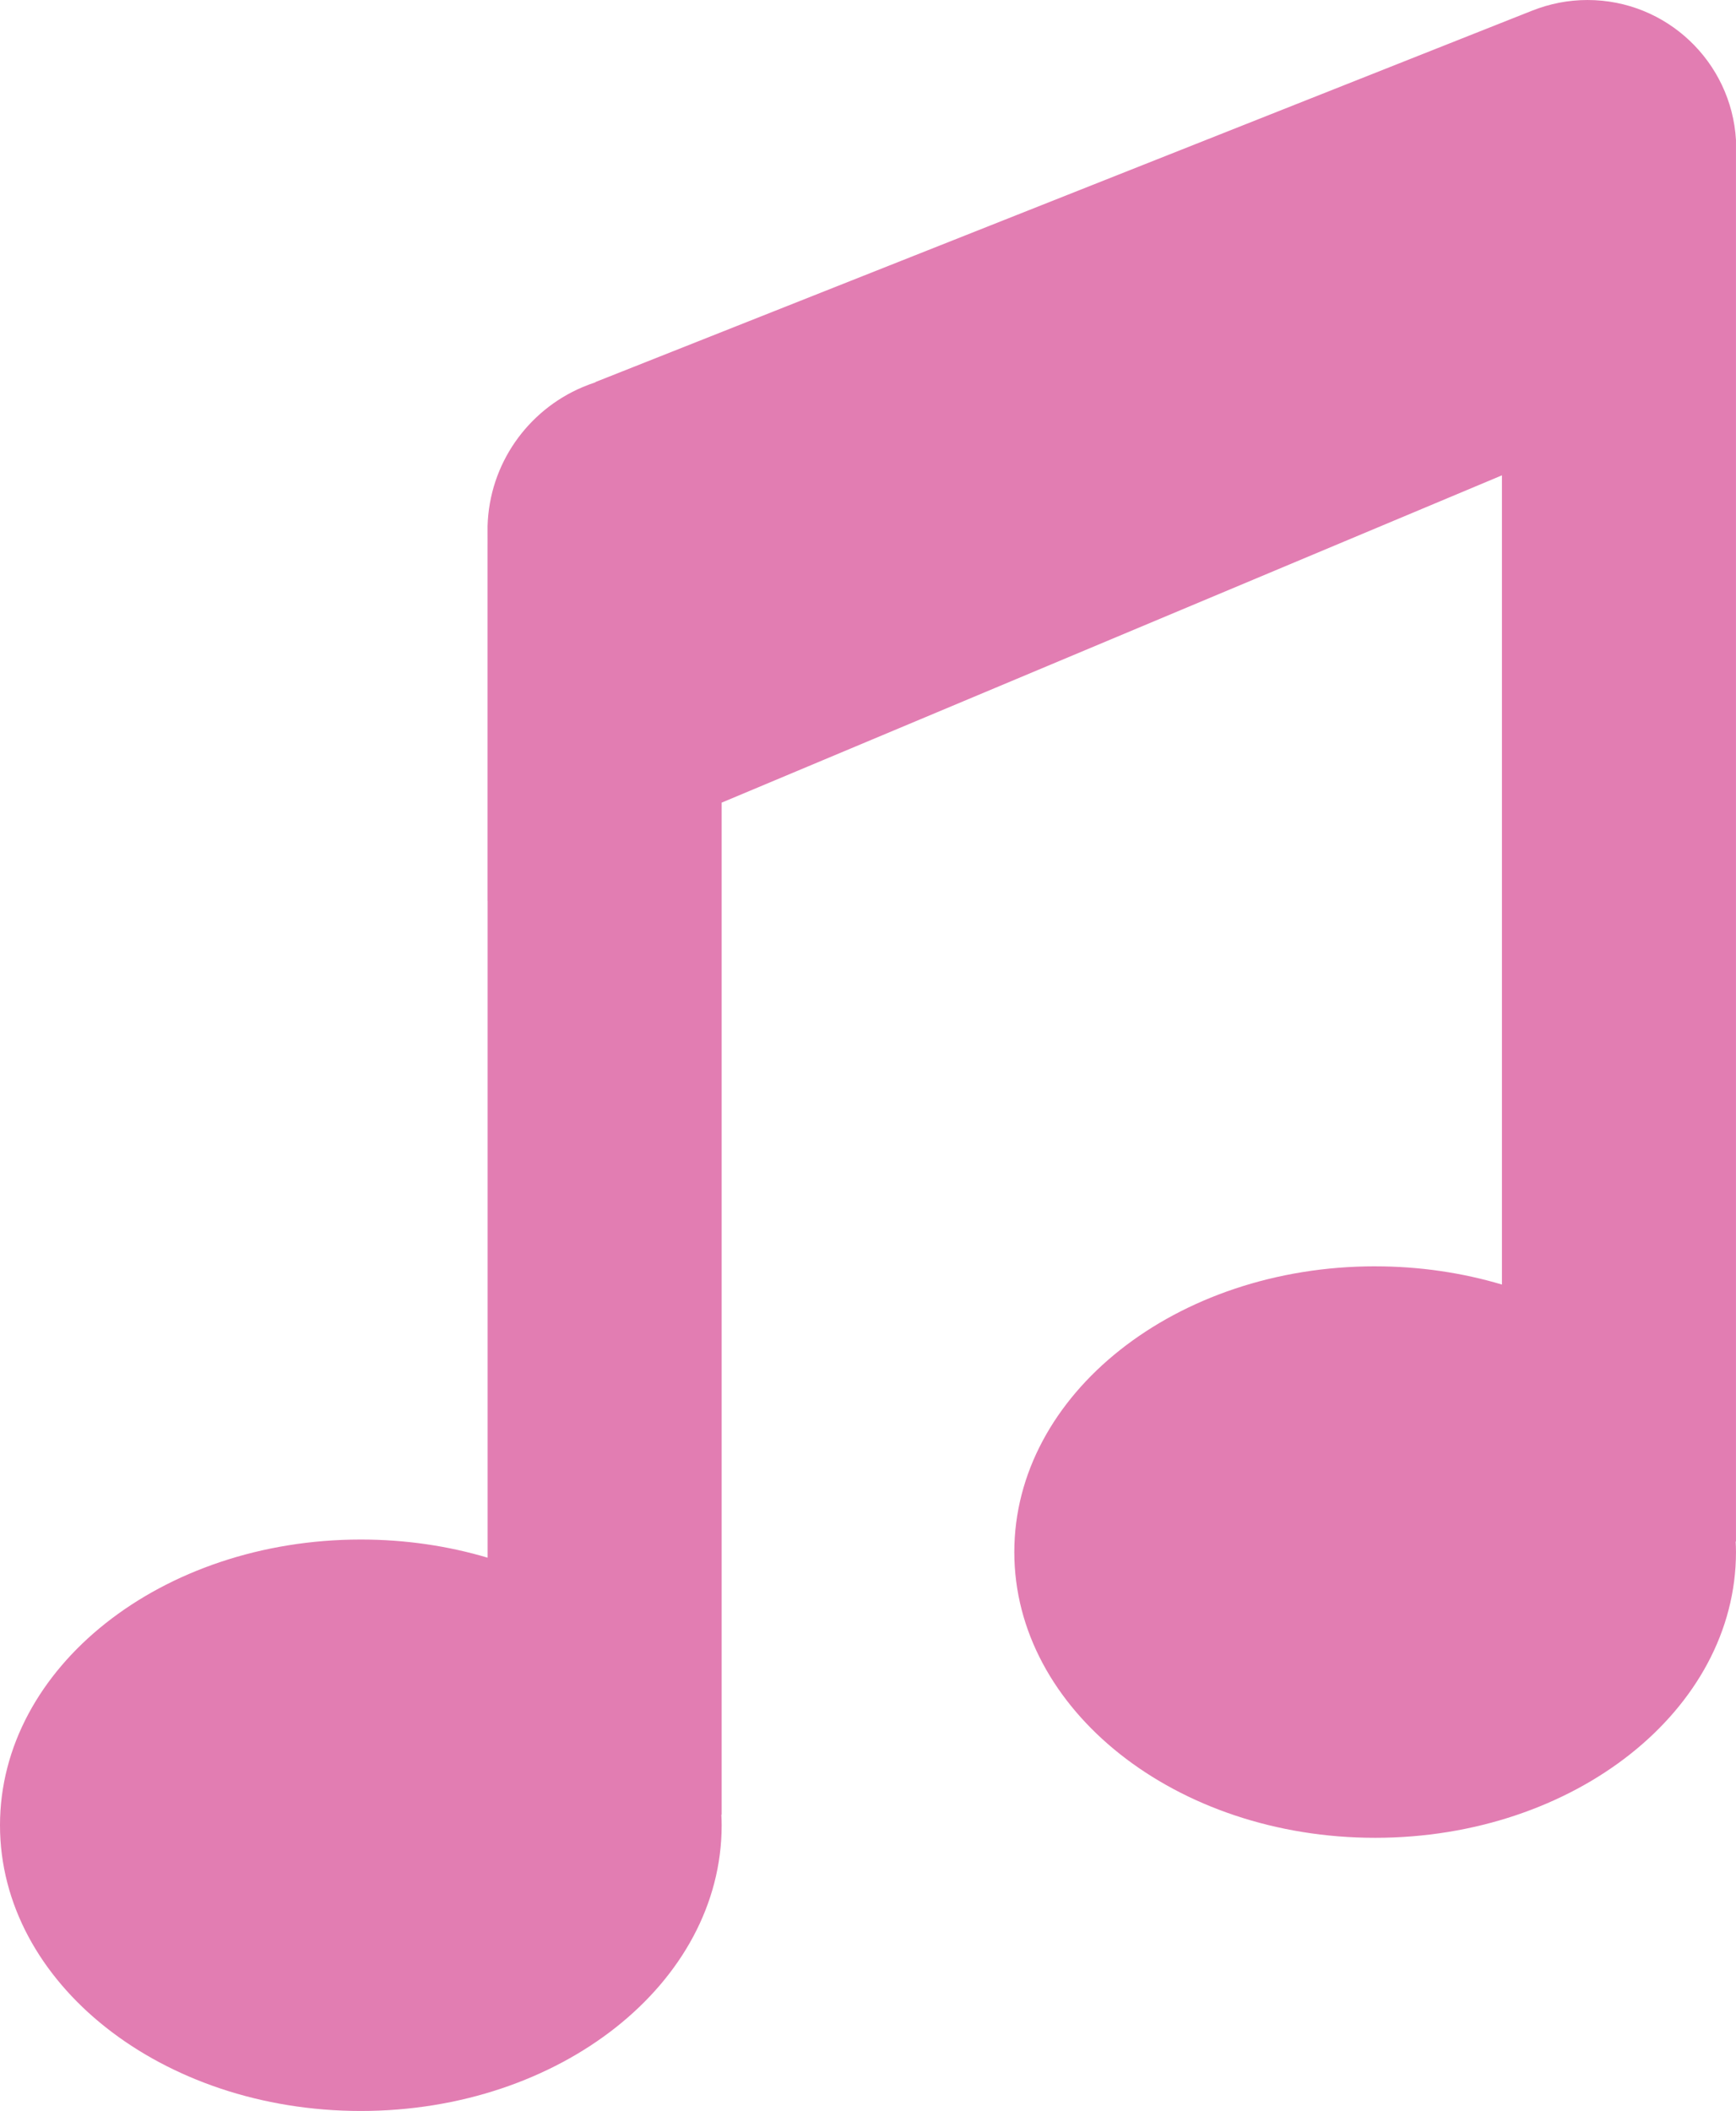 <?xml version="1.0" encoding="UTF-8" standalone="no"?><svg xmlns="http://www.w3.org/2000/svg" fill="#e27db2" height="3394.9pt" version="1.1" viewBox="0 0 2792.84 3394.9" width="2792.8pt">
 <g id="change1_1">
  <path d="m2212.3 2036.5c-320.6 0-580.5 205.8-580.5 459.6 0 253.7 259.9 459.5 580.5 459.5s580.5-205.8 580.5-459.5c0-5.7-0.2-11.4-0.5-17h0.5v-2254c-7.4-125.55-111.5-225.11-238.9-225.11-31.2-0.002-60.9 6.037-88.3 16.869v-0.047l-1490 590.58-17.76 7.01 0.04 0.46c-3.02 0.97-6 1.99-8.95 3.08l-11.83 4.7c-87.84 37.21-150.02 123.07-152.72 223.81v12.33c0.14 6.32 0 19 0 19v570.92h0.1v1056.4c-63.46-18.9-132.17-29.2-203.96-29.2-320.61 0-580.52 205.7-580.52 459.5s259.91 459.5 580.52 459.5 580.48-205.7 580.48-459.5c0-5.7-0.2-11.3-0.5-17h0.5v-1627.6l1255.3-526.37v1301.4c-63.5-18.9-132.2-29.3-204-29.3" fill="inherit"/>
 </g>
</svg>